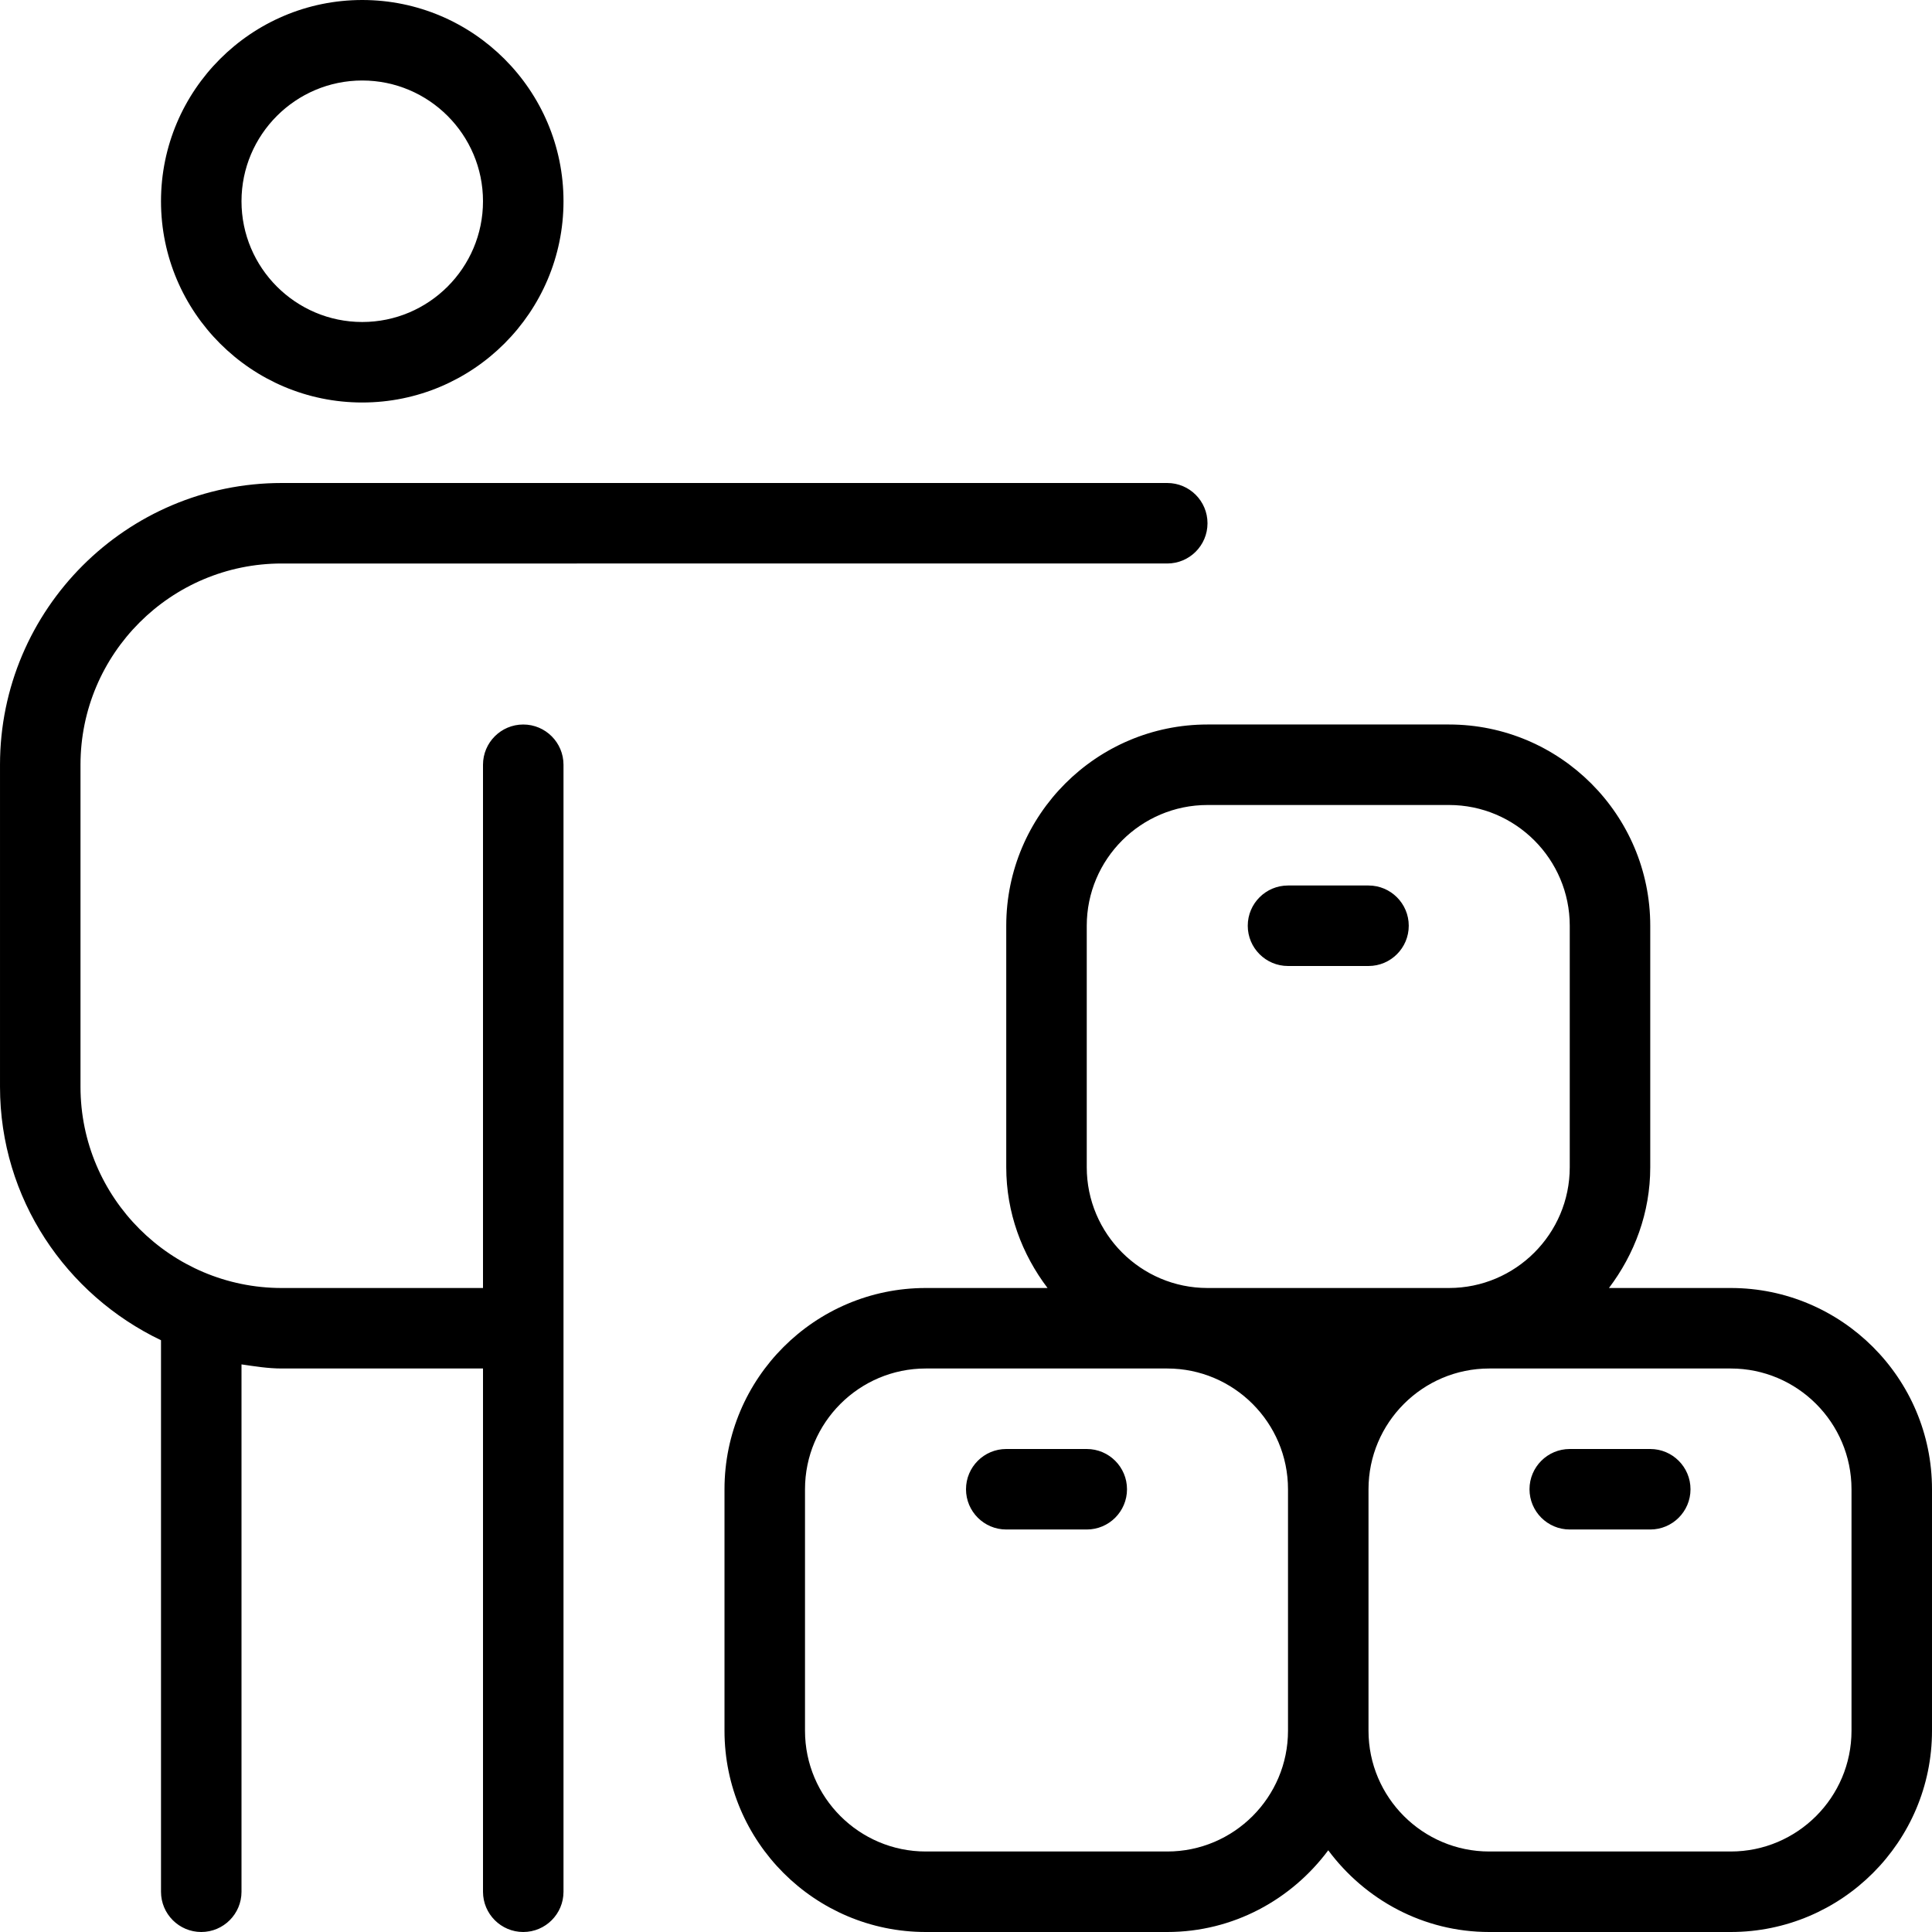 <?xml version="1.0" encoding="UTF-8"?>
<svg xmlns="http://www.w3.org/2000/svg" id="Layer_1" data-name="Layer 1" viewBox="0 0 24 24">
  <path d="m4.5,5c1.378,0,2.5-1.121,2.5-2.5S5.878,0,4.5,0s-2.5,1.121-2.5,2.5,1.122,2.5,2.5,2.5Zm0-4c.827,0,1.5.673,1.5,1.5s-.673,1.5-1.5,1.5-1.5-.673-1.5-1.5.673-1.5,1.5-1.5Zm2.5,8.5v14c0,.276-.224.5-.5.5s-.5-.224-.5-.5v-6.5h-2.5c-.171,0-.335-.027-.5-.051v6.551c0,.276-.224.5-.5.5s-.5-.224-.5-.5v-6.851c-1.178-.564-2-1.758-2-3.149v-4c0-1.93,1.57-3.5,3.5-3.5h11c.276,0,.5.224.5.5s-.224.5-.5.5H3.5c-1.378,0-2.5,1.121-2.5,2.5v4c0,1.379,1.122,2.5,2.5,2.5h2.5v-6.5c0-.276.224-.5.5-.5s.5.224.5.5Zm14.5,6.5h-1.513c.317-.419.513-.935.513-1.5v-3c0-1.379-1.122-2.5-2.5-2.5h-3c-1.378,0-2.5,1.121-2.5,2.5v3c0,.565.195,1.081.513,1.5h-1.513c-1.378,0-2.5,1.121-2.5,2.5v3c0,1.379,1.122,2.5,2.5,2.5h3c.821,0,1.544-.403,2-1.015.456.613,1.179,1.015,2,1.015h3c1.378,0,2.5-1.121,2.5-2.5v-3c0-1.379-1.122-2.5-2.5-2.5Zm-8-4.5c0-.827.673-1.5,1.5-1.5h3c.827,0,1.5.673,1.5,1.5v3c0,.827-.673,1.5-1.5,1.5h-3c-.827,0-1.5-.673-1.5-1.5v-3Zm1,11.5h-3c-.827,0-1.5-.673-1.5-1.5v-3c0-.827.673-1.5,1.5-1.5h3c.827,0,1.5.673,1.5,1.5v3c0,.827-.673,1.5-1.5,1.5Zm8.5-1.5c0,.827-.673,1.5-1.5,1.5h-3c-.827,0-1.5-.673-1.5-1.5v-3c0-.827.673-1.5,1.5-1.5h3c.827,0,1.5.673,1.5,1.5v3Zm-7.5-10c0-.276.224-.5.5-.5h1c.276,0,.5.224.5.5s-.224.5-.5.5h-1c-.276,0-.5-.224-.5-.5Zm5.5,7c0,.276-.224.5-.5.5h-1c-.276,0-.5-.224-.5-.5s.224-.5.5-.5h1c.276,0,.5.224.5.5Zm-7,0c0,.276-.224.5-.5.5h-1c-.276,0-.5-.224-.5-.5s.224-.5.5-.5h1c.276,0,.5.224.5.5Z"/>
</svg>
